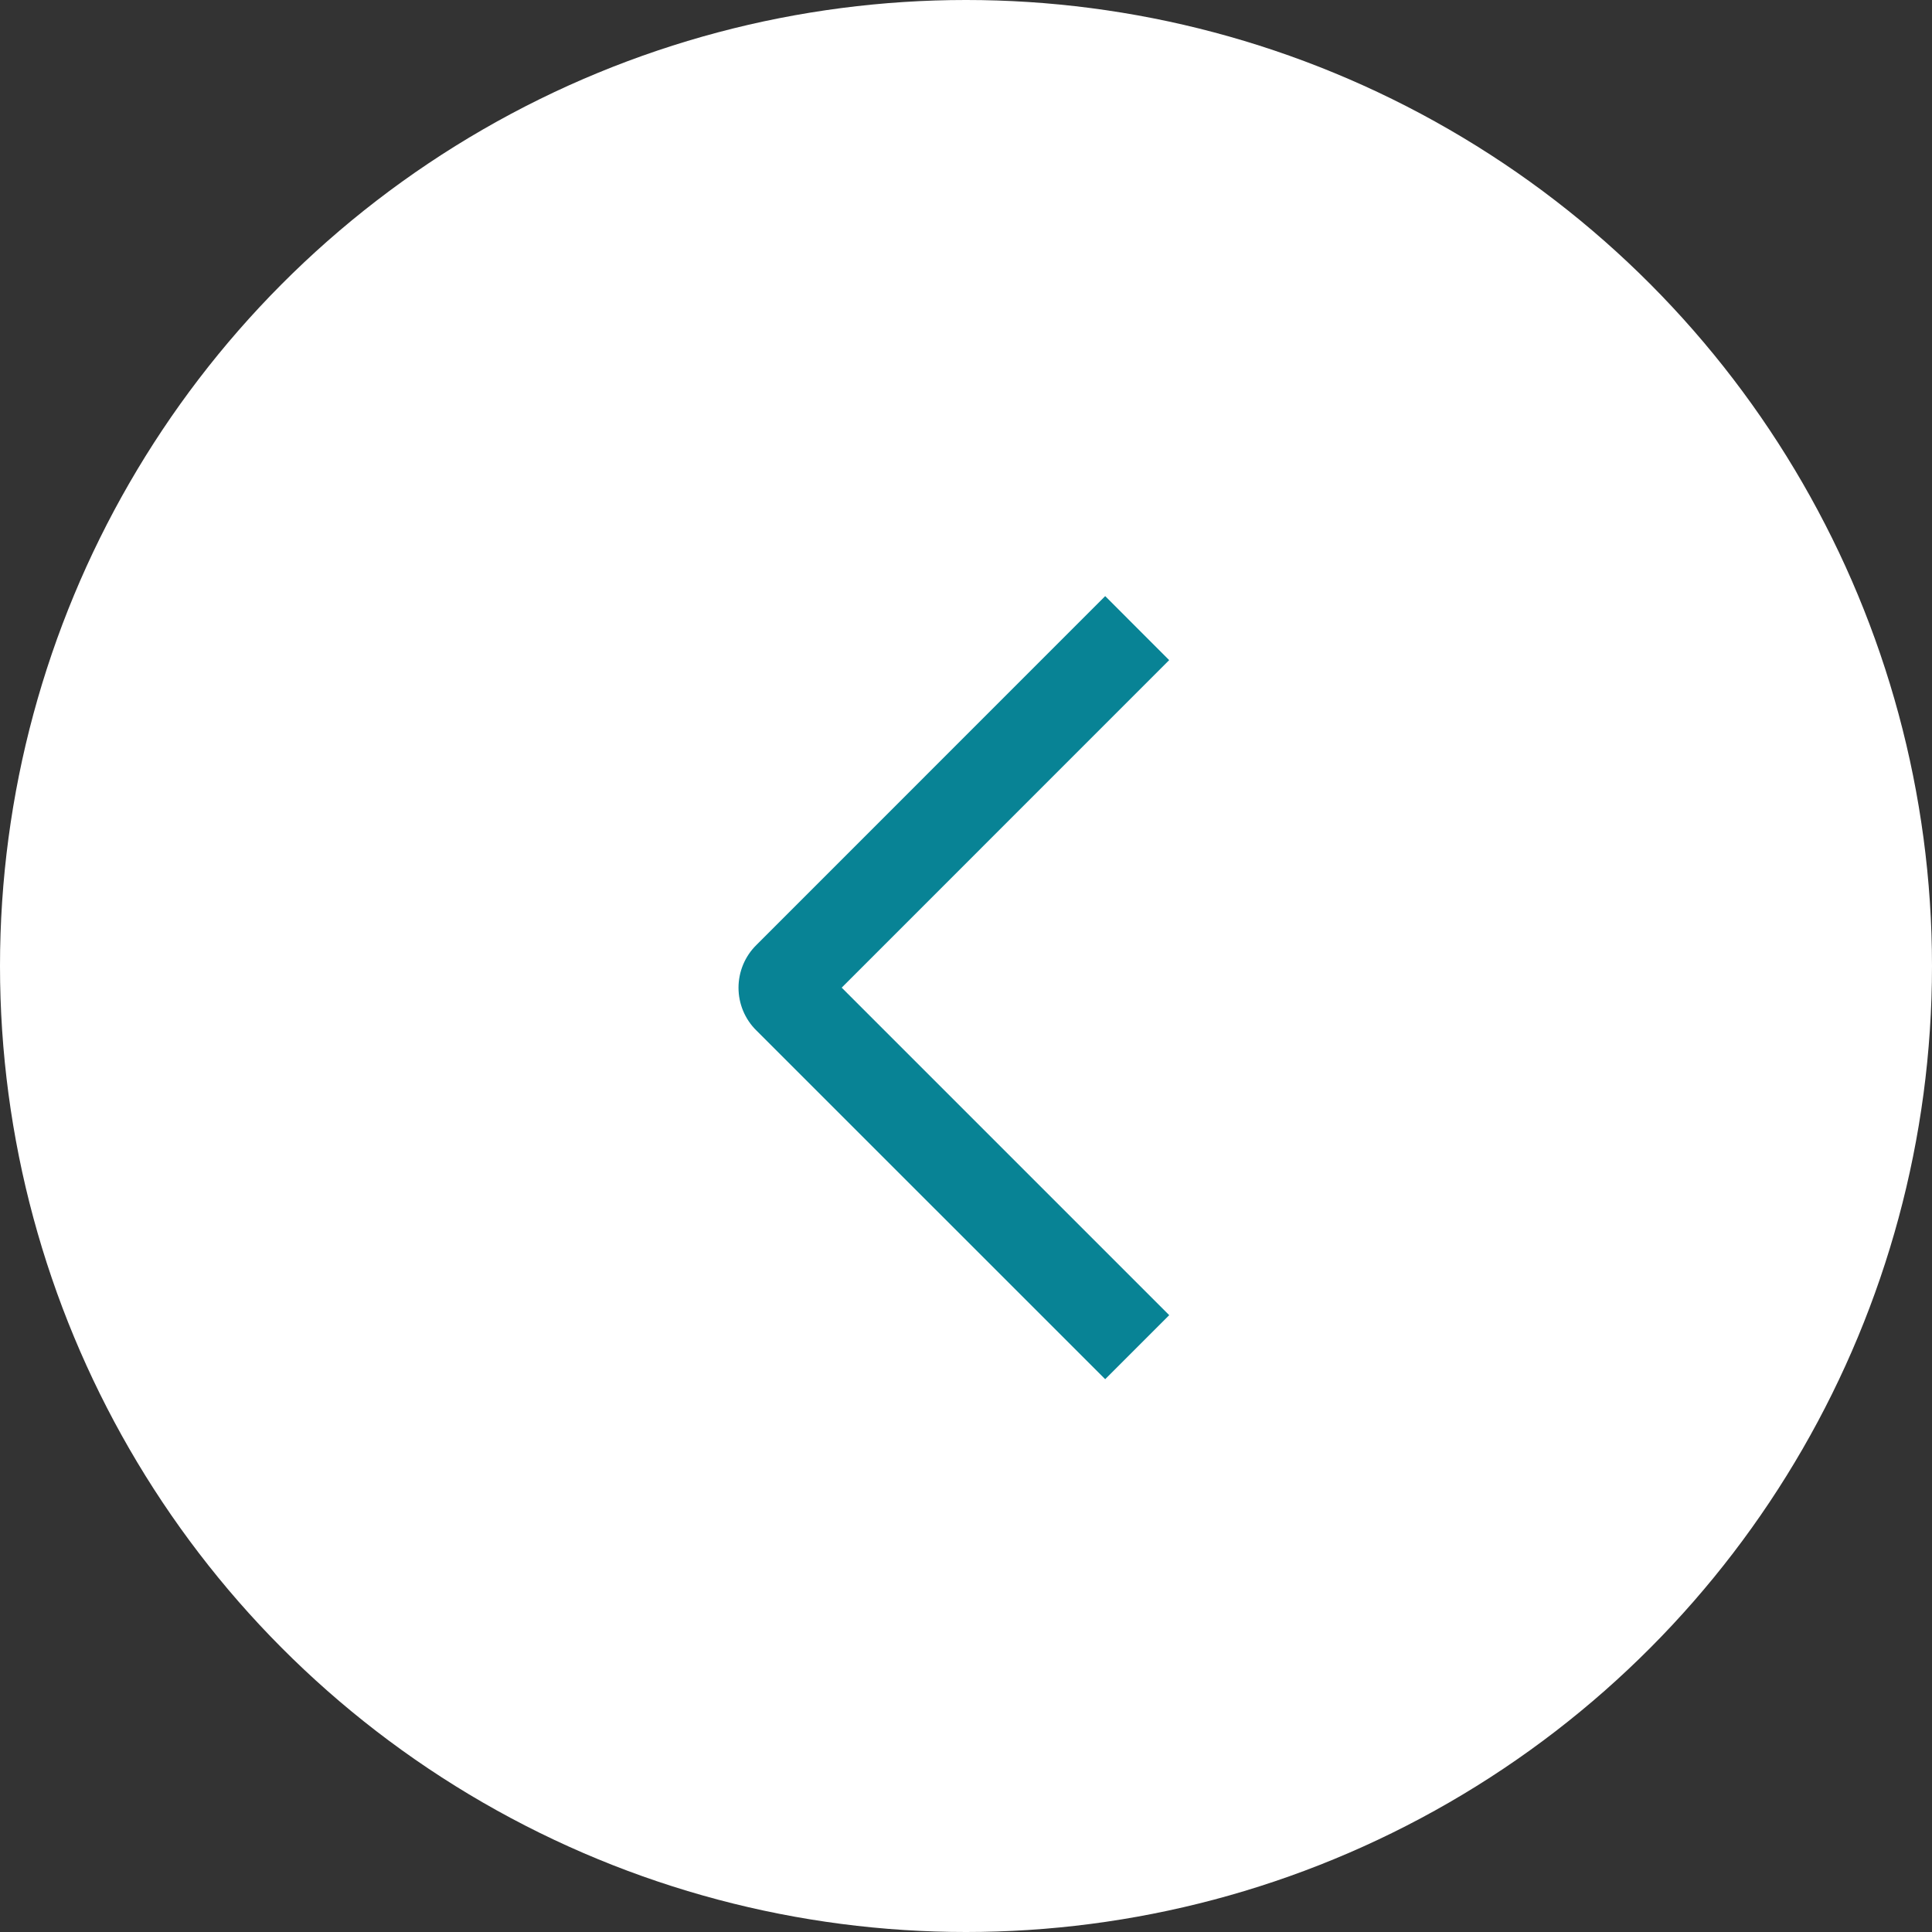 <svg width="44" height="44" viewBox="0 0 44 44" fill="none" xmlns="http://www.w3.org/2000/svg">
<rect x="0" y="0" width="44" height="44" fill="#333333" stroke="none"/>
<circle cx="22" cy="22" r="22" fill="white"/>
<path d="M26.628 29.952L25.17 31.41L17.224 23.466C17.095 23.339 16.994 23.188 16.924 23.021C16.855 22.855 16.819 22.676 16.819 22.495C16.819 22.314 16.855 22.136 16.924 21.969C16.994 21.802 17.095 21.651 17.224 21.524L25.17 13.576L26.627 15.034L19.169 22.493L26.628 29.952Z" fill="#088395"/>
</svg>
